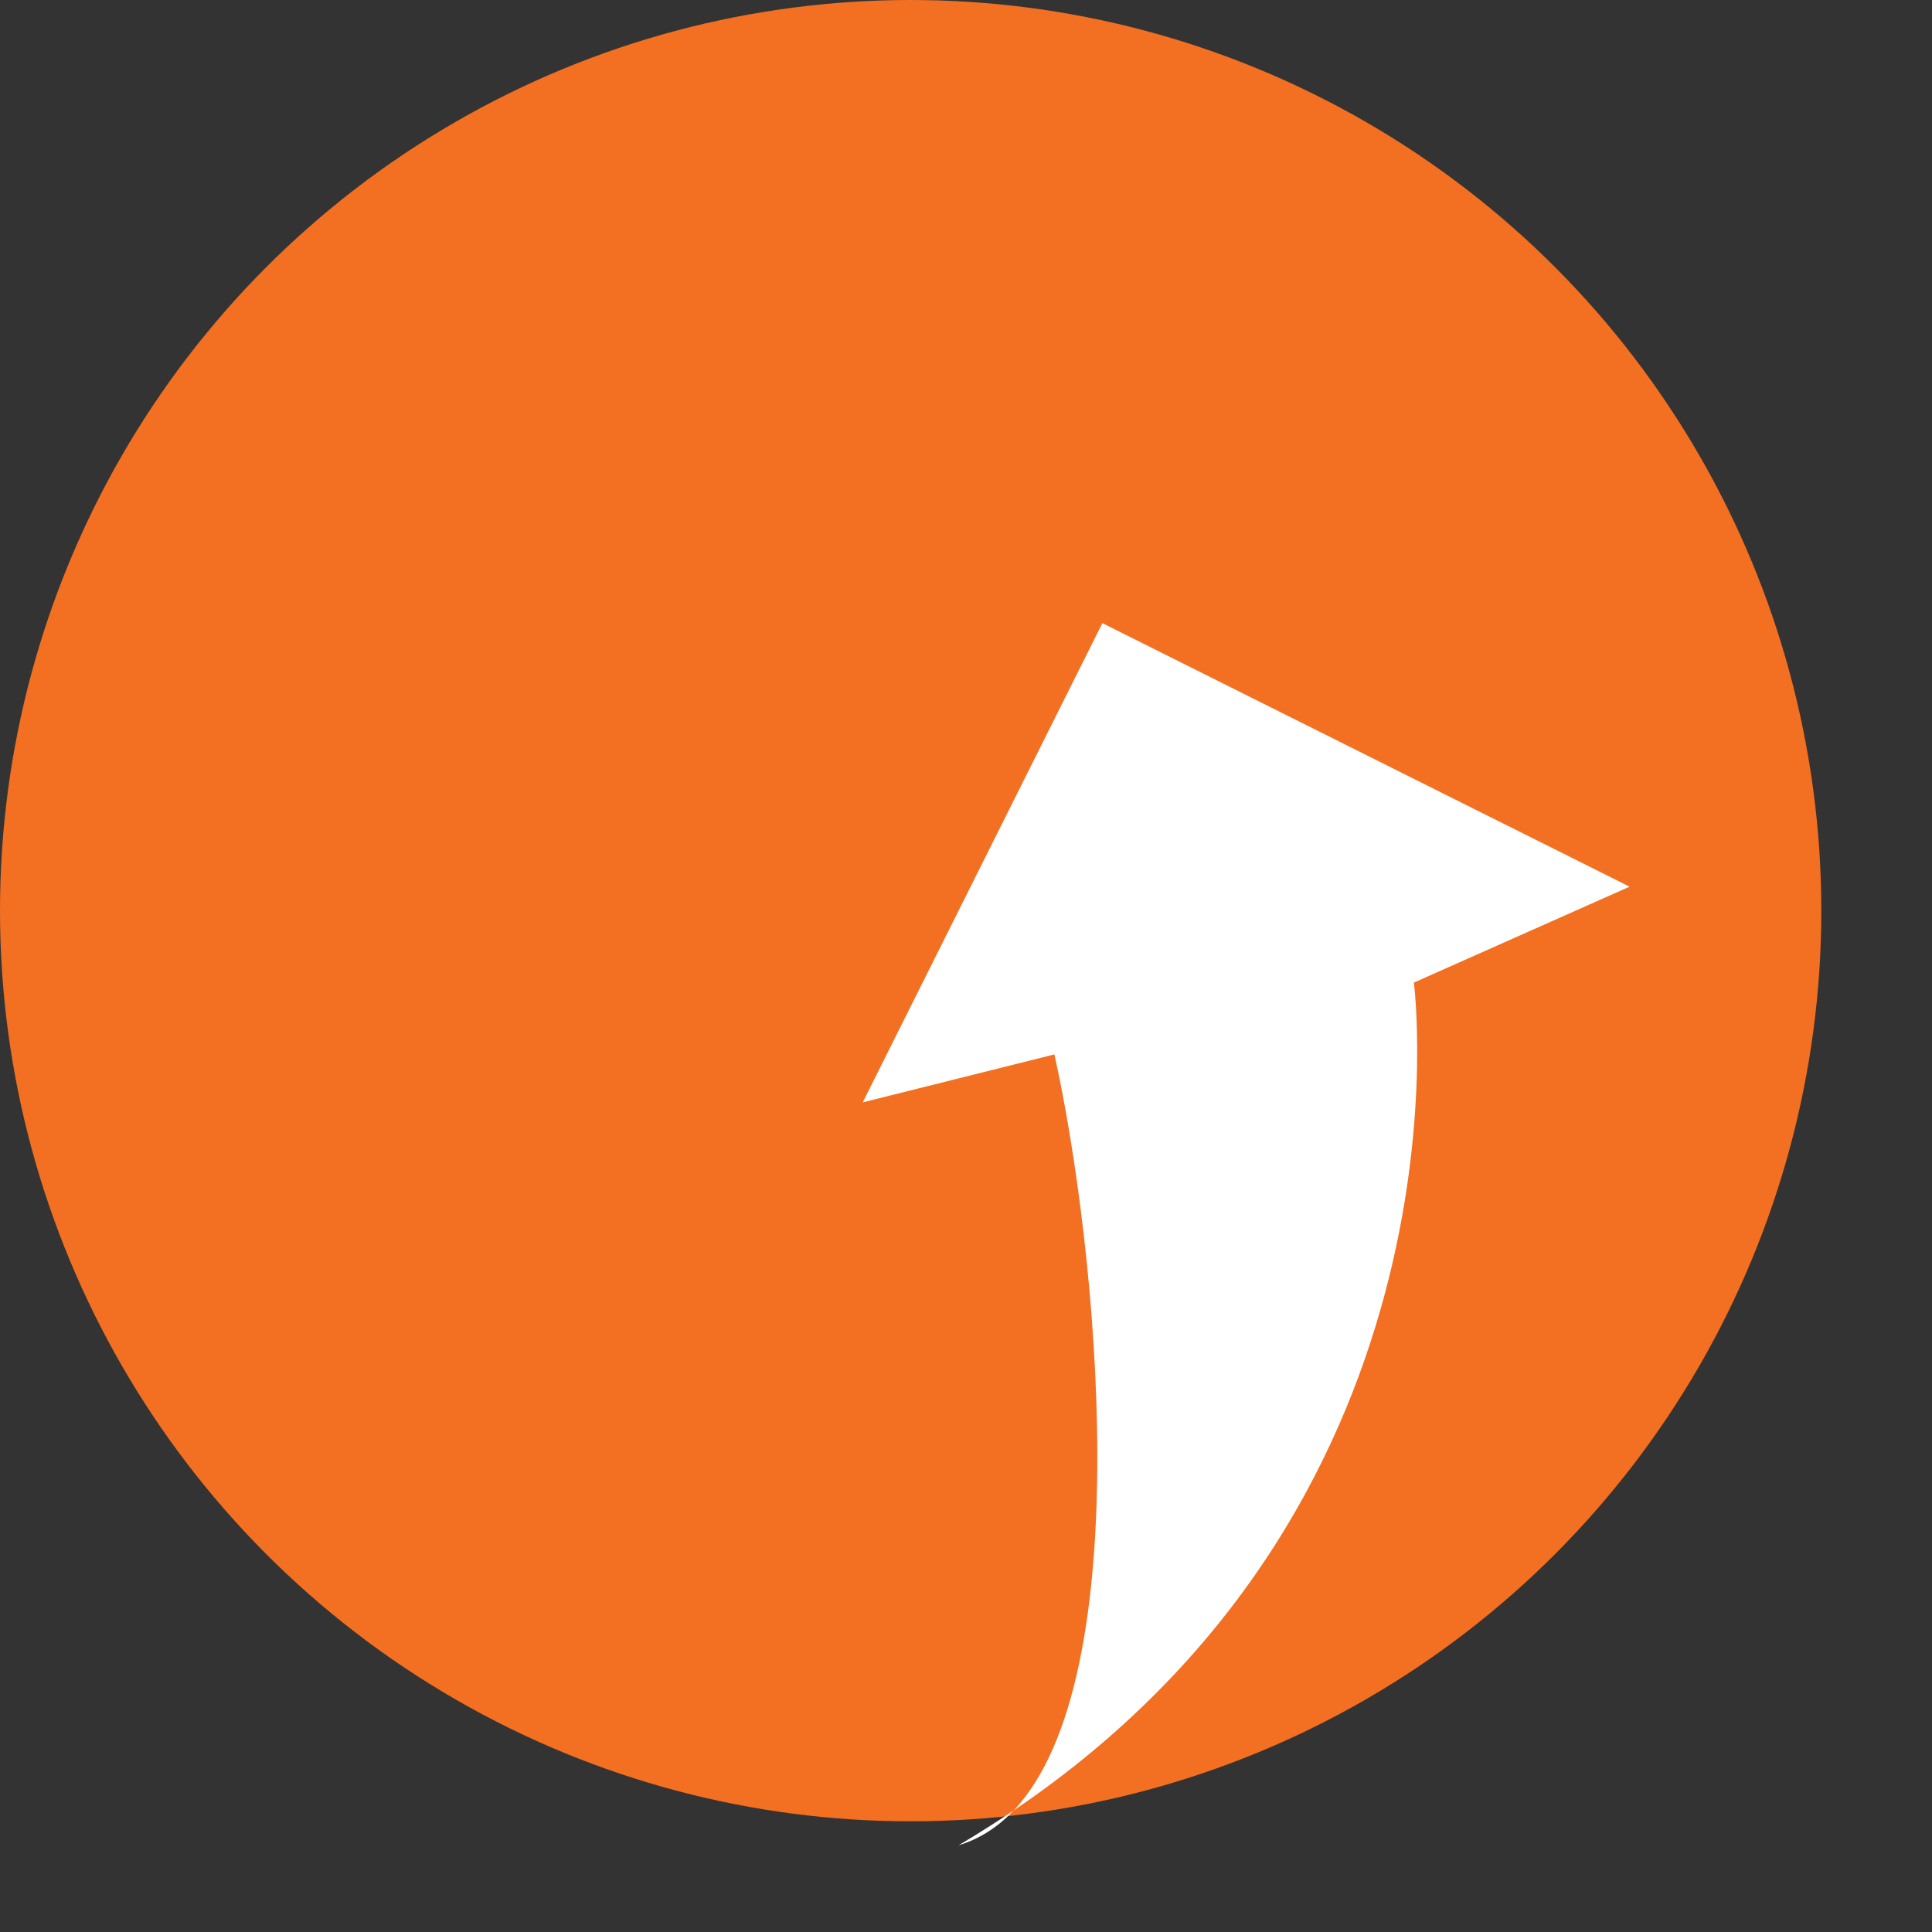 <svg width="17" height="17" viewBox="0 0 17 17" fill="none" xmlns="http://www.w3.org/2000/svg">
<rect x="0" y="0" width="17" height="17" fill="#333333" stroke="none"/>
<circle cx="8.013" cy="8.013" r="8.013" fill="#F36F21"/>
<path d="M7.591 9.7L9.7 5.483L14.339 7.802L12.441 8.646C12.441 8.646 13.029 13.15 8.919 15.931C8.781 16.076 8.621 16.181 8.435 16.237C8.603 16.137 8.764 16.035 8.919 15.931C10.029 14.759 9.653 10.967 9.278 9.278L7.591 9.7Z" fill="white"/>
</svg>
